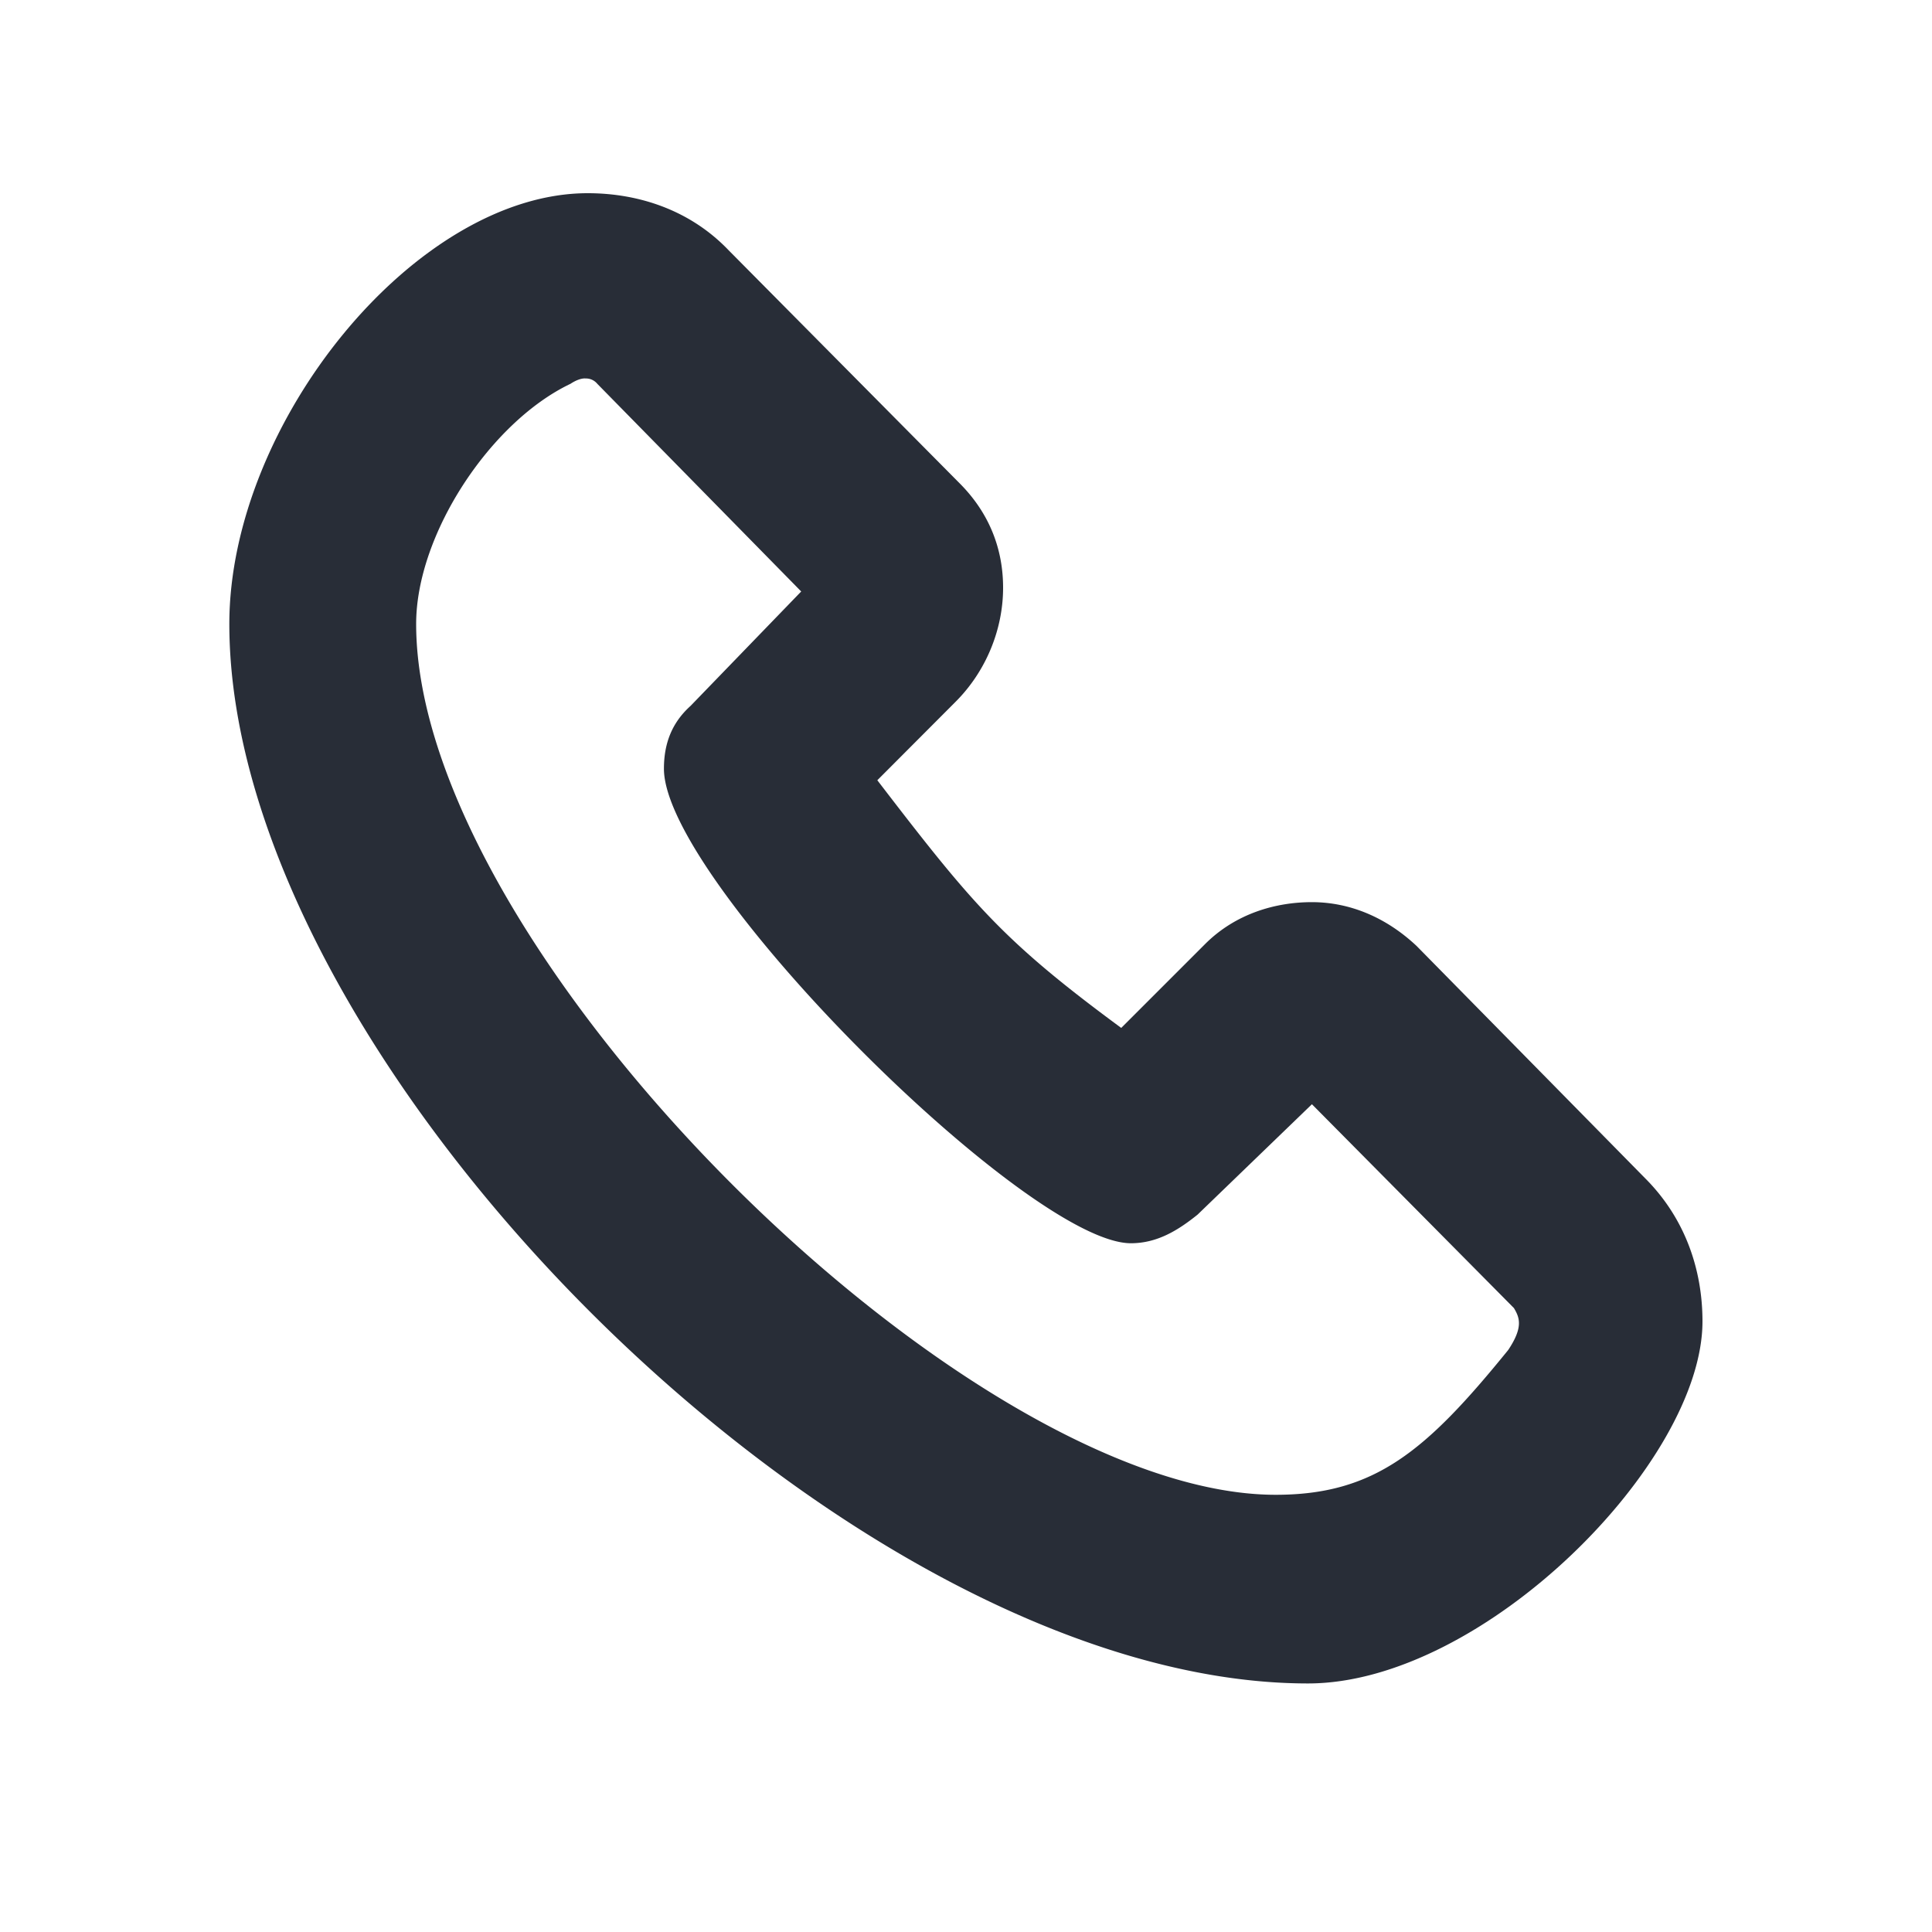<svg xmlns="http://www.w3.org/2000/svg" id="communication-call-20" width="20" height="20" viewBox="0 0 20 20"><g fill="none" fill-rule="evenodd" class="symbols"><g fill="#282D37" class="call"><path d="M6.084 2c.533 0 1.065.178 1.46.592L9.93 4.999c.316.315.454.69.454 1.085 0 .434-.178.868-.494 1.183l-.808.81c.987 1.286 1.298 1.66 2.525 2.564l.868-.868c.316-.316.73-.434 1.105-.434.394 0 .77.158 1.085.454l2.367 2.406c.414.415.592.947.592 1.48 0 1.46-2.269 3.748-4.084 3.748-4.744 0-11.166-6.419-11.166-10.968C2.375 4.375 4.304 2 6.084 2Zm-.022 1.918c-.037-.004-.096.015-.156.055-.828.394-1.598 1.558-1.598 2.486 0 3.386 5.692 9.015 8.898 9.015 1.026 0 1.558-.453 2.407-1.499.158-.237.118-.335.059-.434l-2.091-2.11-1.184 1.143c-.197.158-.414.296-.69.296-1.07 0-4.834-3.754-4.834-4.912 0-.257.079-.474.276-.651l1.145-1.184-2.111-2.15a.151.151 0 0 0-.121-.055Z" class="color"/></g></g></svg>
